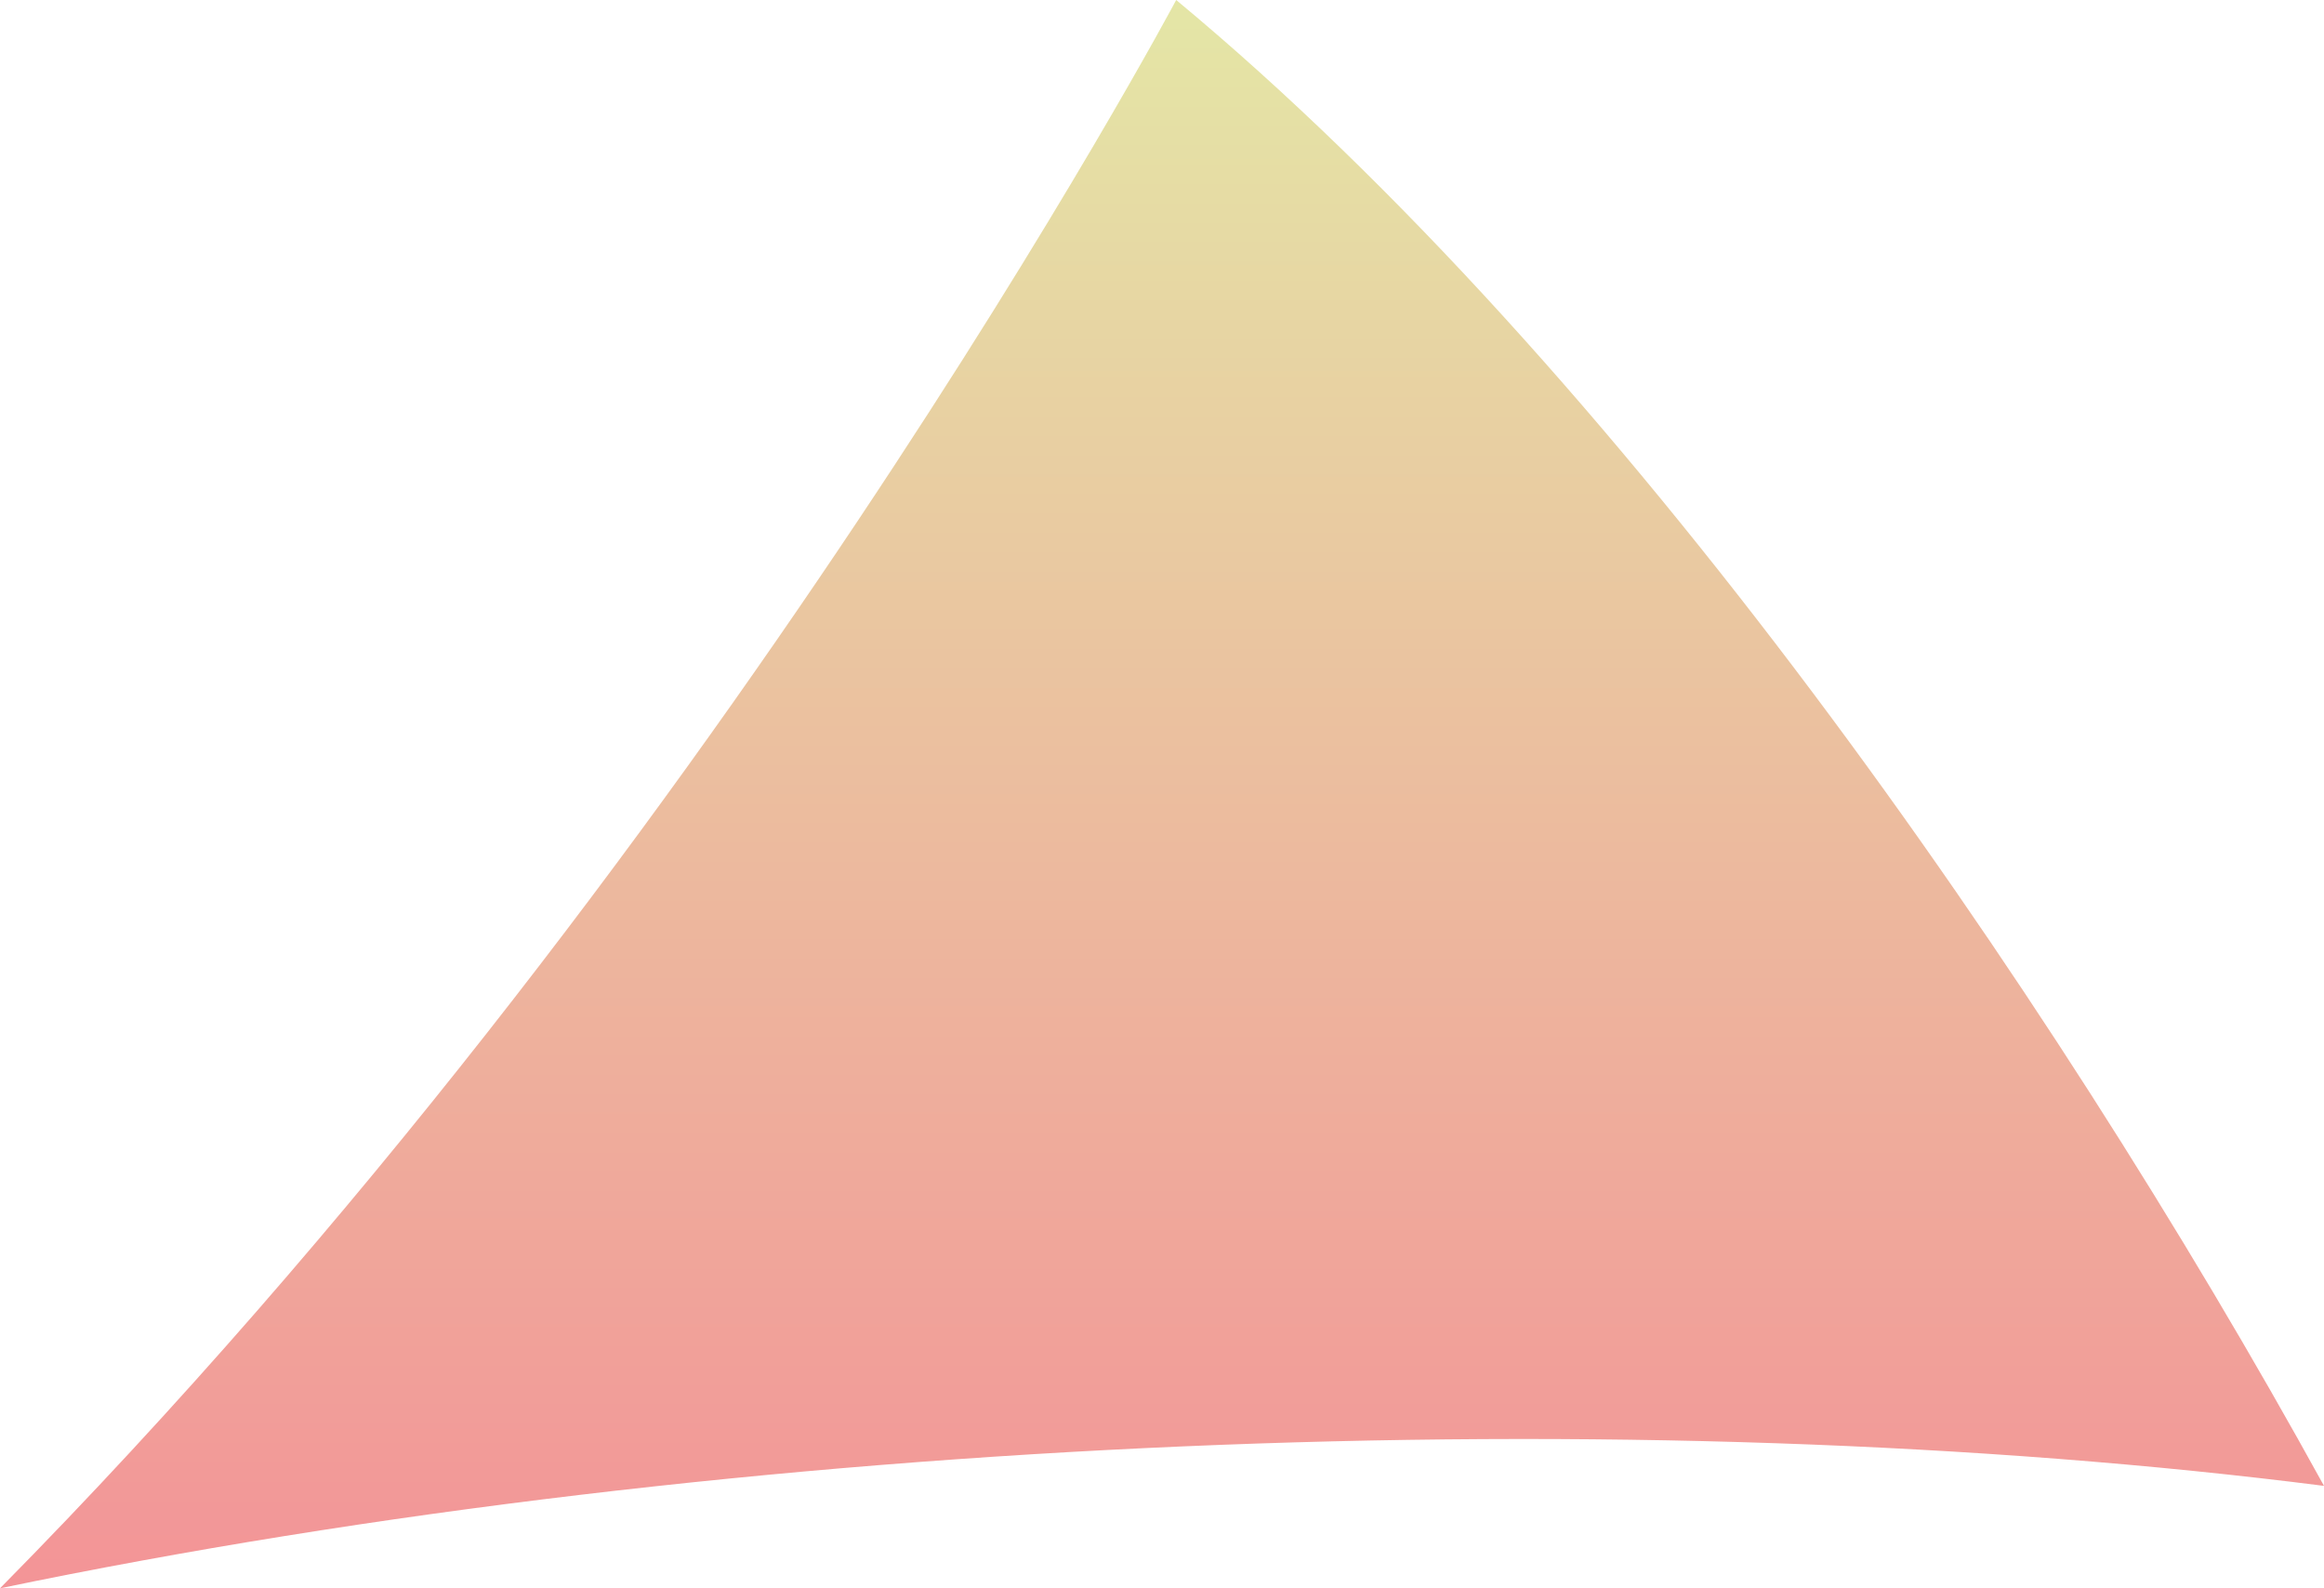 <svg width="600" height="410" viewBox="0 0 600 410" fill="none" xmlns="http://www.w3.org/2000/svg">
<path d="M303.667 0C303.667 0 185.242 222.447 0 410C191.489 370.199 422.635 360.931 600 383.557C528.565 253.797 418.017 94.867 303.667 0Z" fill="url(#paint0_linear_3556_16076)"/>
<defs>
<linearGradient id="paint0_linear_3556_16076" x1="300" y1="0" x2="300" y2="410" gradientUnits="userSpaceOnUse">
<stop stop-color="#E4E6A6"/>
<stop offset="1" stop-color="#F39497"/>
</linearGradient>
</defs>
</svg>
